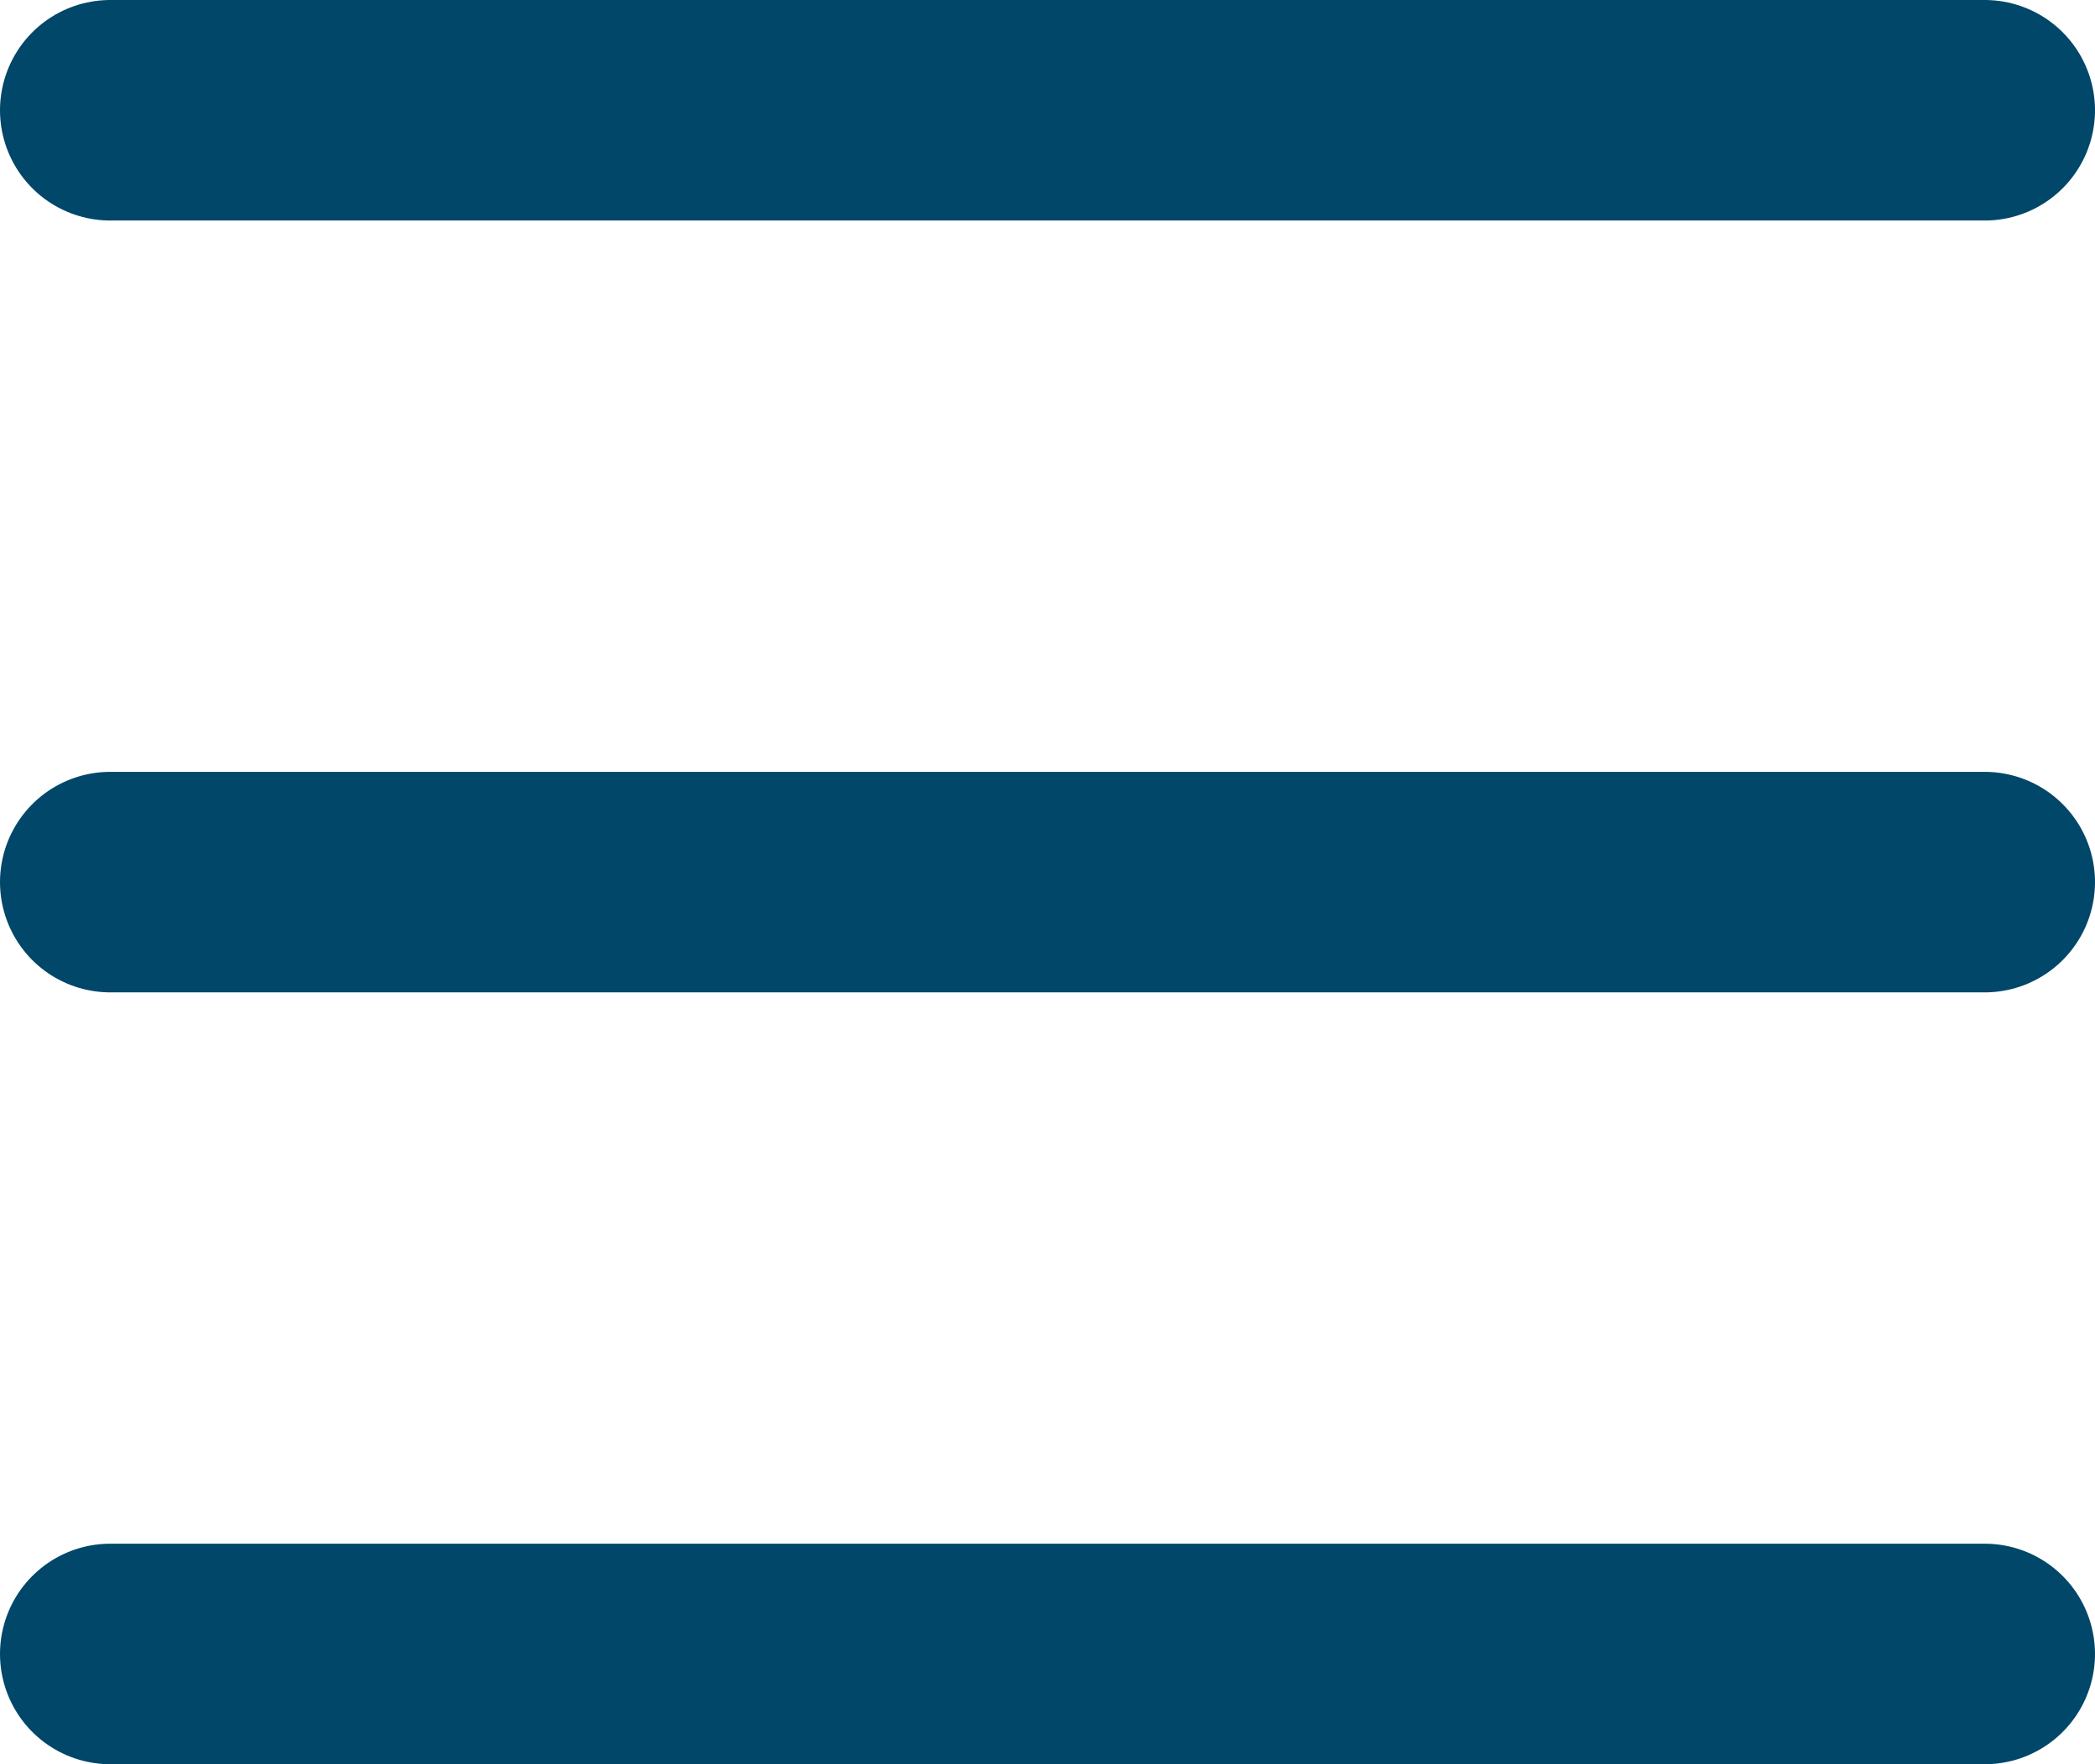 <svg width="19" height="16" viewBox="0 0 19 16" fill="none" xmlns="http://www.w3.org/2000/svg">
<path d="M1 1H18M1 8H18M1 15H18" stroke="#004769" stroke-width="2" stroke-miterlimit="10" stroke-linecap="round"/>
</svg>
